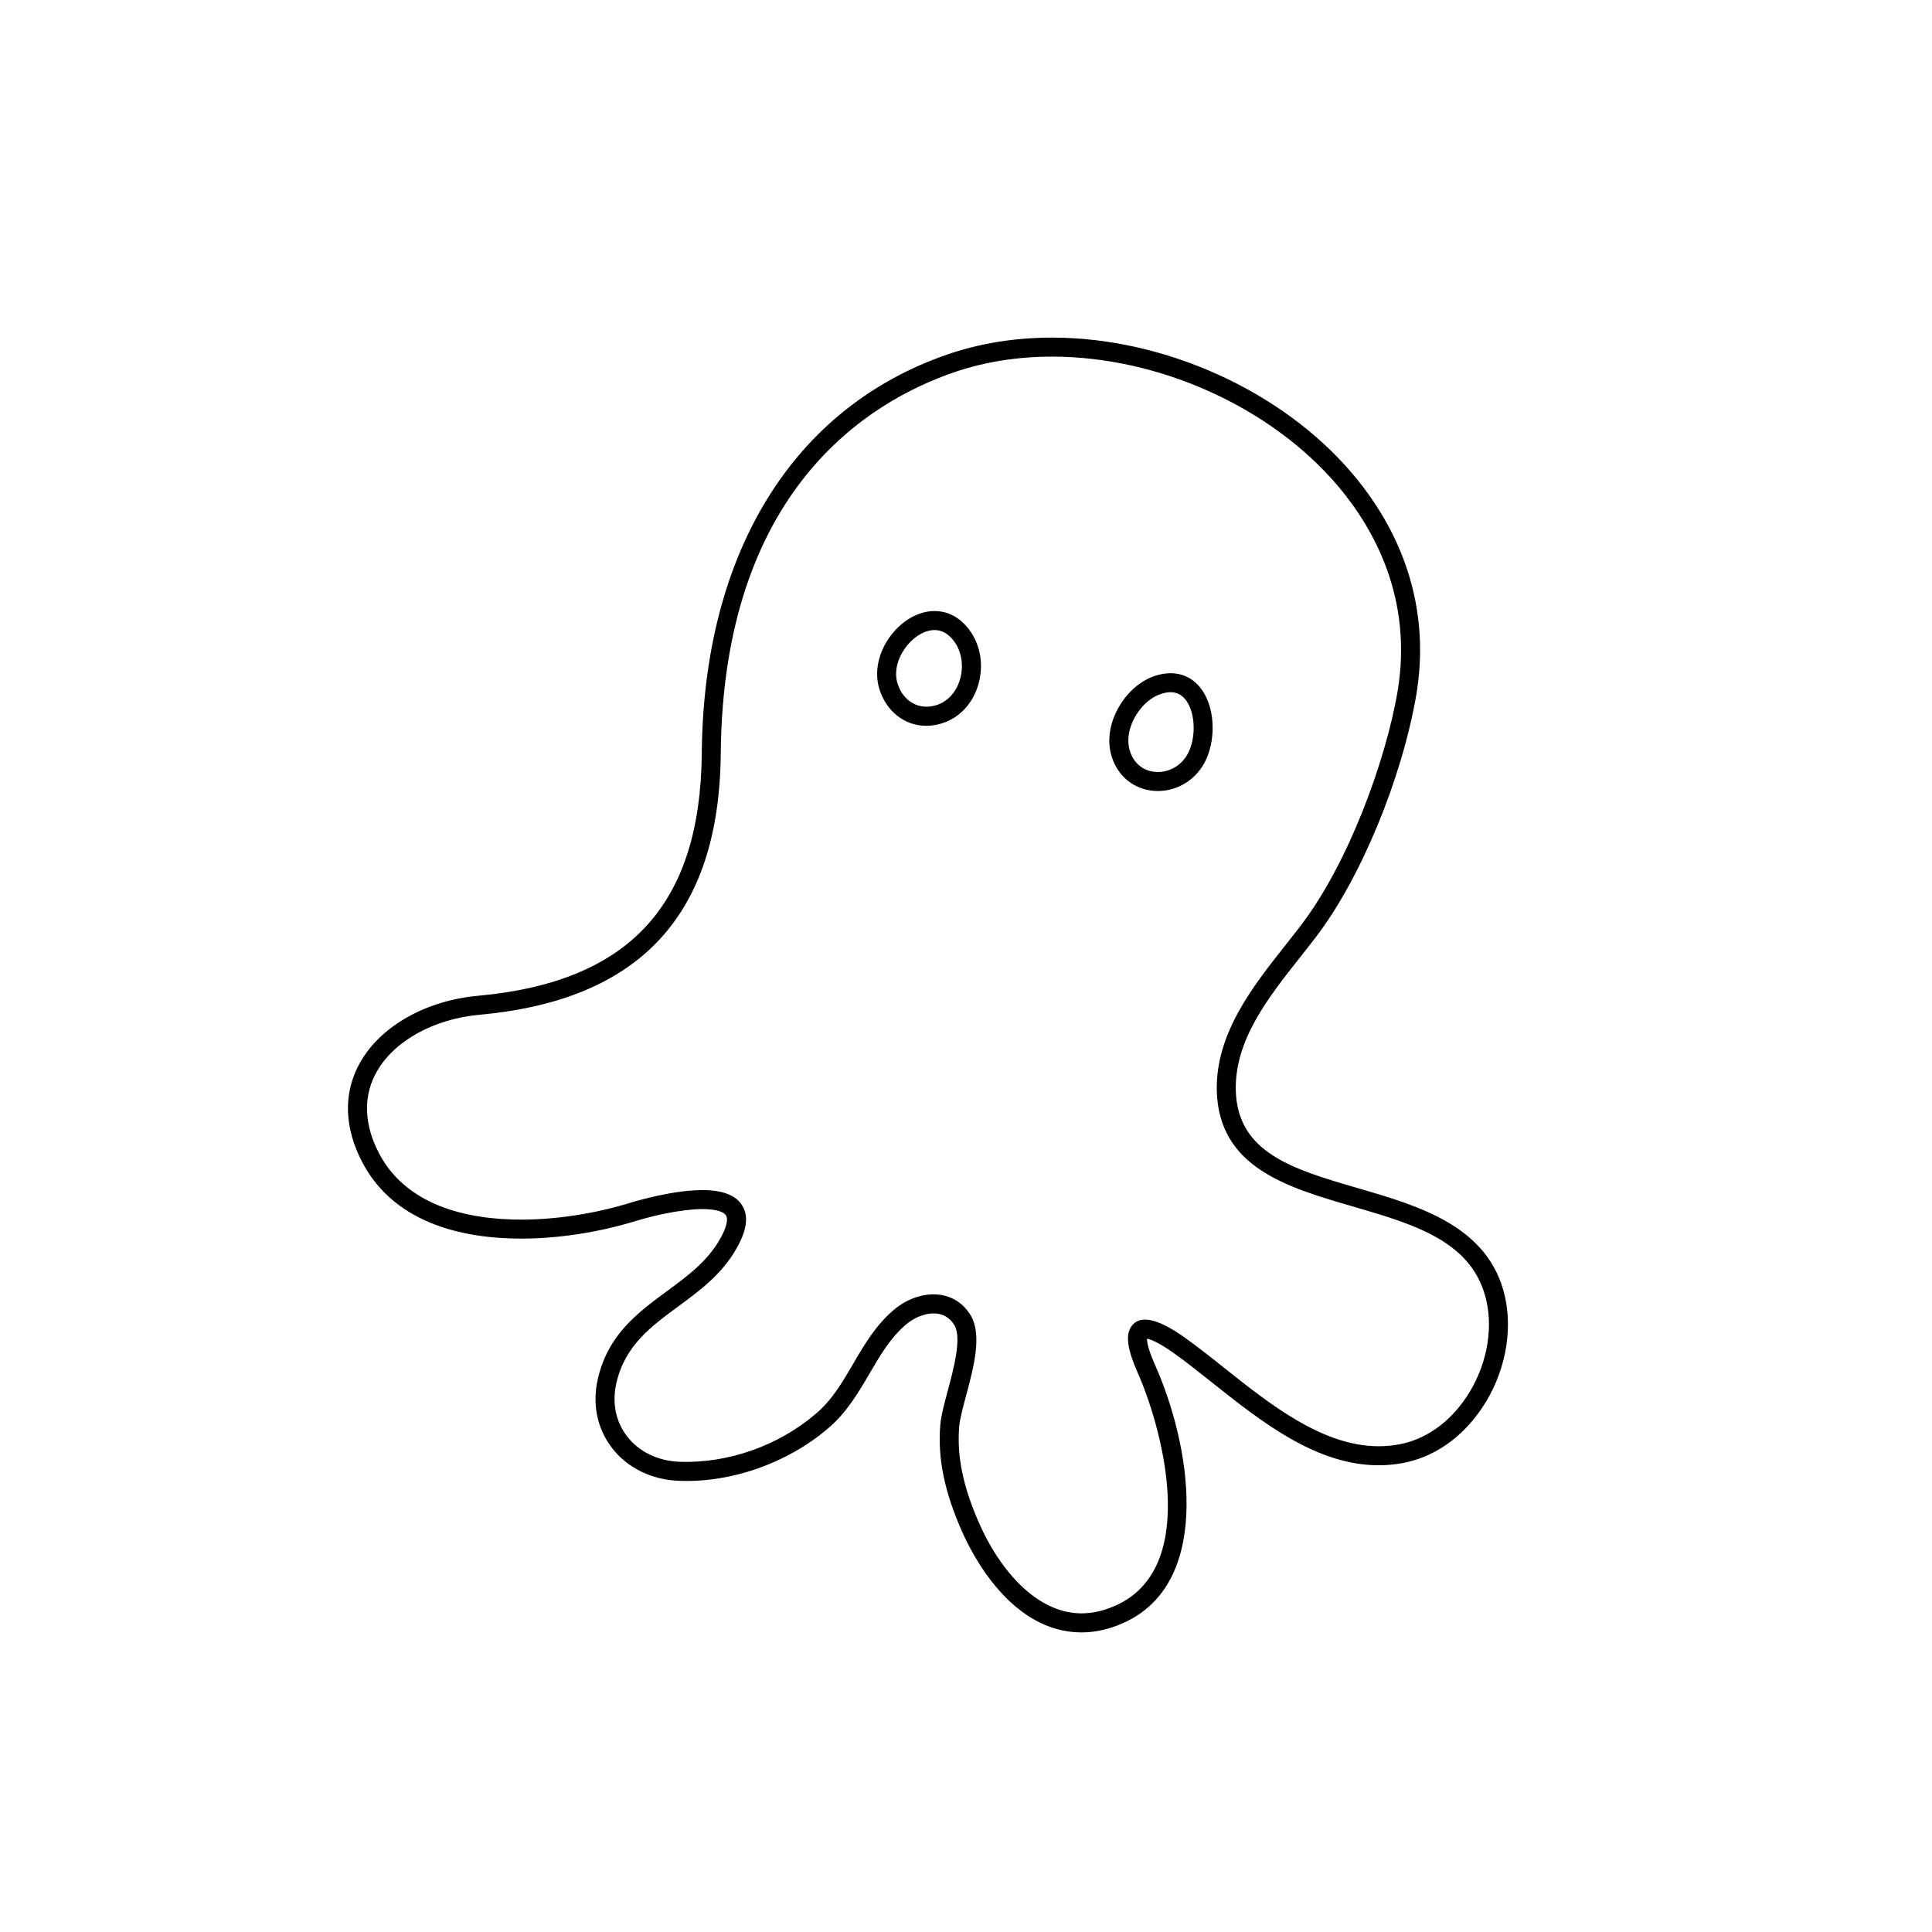 <?xml version="1.0" encoding="UTF-8"?>
<!-- Uploaded to: SVG Repo, www.svgrepo.com, Generator: SVG Repo Mixer Tools -->
<svg fill="#000000" width="800px" height="800px" version="1.1" viewBox="144 144 512 512" xmlns="http://www.w3.org/2000/svg">
 <g>
  <path d="m503.91 458.89c-17.176-5-32.016-9.312-32.418-26.023-0.25-13.297 8.562-24.445 17.082-35.223 1.434-1.812 2.844-3.598 4.184-5.356 11.793-15.414 22.719-41.785 26.578-64.141 3.531-21.082-2.312-41.344-16.914-58.598-18.547-21.918-49.781-36.078-79.578-36.078-9.75 0-19.027 1.48-27.57 4.398-41.086 14.051-64.891 52.676-65.297 105.97-0.422 40.074-19.293 60.43-59.379 64.062-13.648 1.258-25.535 7.938-31.027 17.43-4.328 7.477-4.481 16.074-0.457 24.855 8.285 18.23 27.965 22.059 43.02 22.059 9.777 0 20.547-1.656 30.316-4.66 4.766-1.457 12.27-3.164 17.73-3.164 3.332 0 5.609 0.625 6.238 1.715 0.621 1.062 0.051 3.301-1.574 6.152-3.324 5.953-8.562 9.809-14.102 13.887-7.664 5.644-15.59 11.477-18.281 23.141-1.57 6.68-0.254 13.207 3.699 18.371 4.074 5.316 10.559 8.5 17.777 8.738 13.82 0.582 28.727-4.695 39.398-13.801 4.969-4.137 8.09-9.477 11.109-14.637 2.801-4.789 5.441-9.305 9.418-12.773 2.223-1.969 5.043-3.148 7.543-3.148 2.394 0 4.254 1.047 5.512 3.098 2.016 3.344-0.172 11.508-1.77 17.473-0.945 3.523-1.762 6.566-1.957 8.969-0.738 8.727 1.066 17.645 5.668 28.047 2.75 6.32 13.16 26.953 31.773 26.953 4.004 0 8.078-1.008 12.117-3 22.672-11.234 16.766-46.859 7.277-68.047-1.816-4.117-2.07-6.027-2.066-6.793 0.82 0.145 2.805 0.805 6.856 3.644 3.356 2.375 6.812 5.125 10.477 8.039 12.891 10.25 27.492 21.863 44.059 21.863 2.102 0 4.207-0.188 6.262-0.562 8.367-1.508 15.91-6.754 21.238-14.773 5.875-8.832 8.113-19.785 5.992-29.289-4.144-18.676-22.629-24.055-38.934-28.797zm28.742 55.293c-4.566 6.867-10.938 11.34-17.949 12.605-1.762 0.32-3.566 0.48-5.363 0.48-14.805 0-28.68-11.031-40.918-20.77-3.719-2.961-7.234-5.754-10.711-8.215-7.531-5.285-11.926-5.75-13.969-2.644-1.48 2.269-0.969 5.953 1.672 11.953 6.023 13.441 16.879 50.691-4.898 61.484-3.336 1.645-6.668 2.481-9.891 2.481-12.355 0.004-22.125-12.355-27.16-23.938-4.25-9.617-5.922-17.75-5.266-25.605 0.164-1.957 0.965-4.934 1.805-8.082 2.035-7.594 4.344-16.203 1.211-21.398-2.18-3.559-5.668-5.516-9.816-5.516-3.754 0-7.719 1.609-10.875 4.402-4.574 3.996-7.559 9.09-10.434 14.016-2.926 5.008-5.691 9.738-10.008 13.328-9.766 8.328-23.098 13.094-35.969 12.621-5.723-0.188-10.809-2.656-13.957-6.769-3.019-3.945-4.016-8.973-2.793-14.164 2.273-9.852 9.117-14.887 16.363-20.223 5.734-4.211 11.66-8.578 15.504-15.465 2.672-4.695 3.18-8.348 1.543-11.16-1.629-2.801-5.195-4.219-10.598-4.219-7.758 0-17.363 2.82-19.211 3.387-9.305 2.863-19.547 4.441-28.836 4.441-13.574 0-31.258-3.312-38.441-19.113-3.316-7.238-3.238-14.238 0.234-20.238 4.688-8.102 15.086-13.828 27.125-14.938 42.586-3.859 63.508-26.441 63.961-69.035 0.535-69.863 39.008-93.422 61.891-101.25 8.02-2.738 16.746-4.129 25.941-4.129 28.375 0 58.102 13.461 75.734 34.297 9.492 11.219 19.938 29.777 15.789 54.5-3.144 18.254-12.953 45.383-25.617 61.93-1.32 1.738-2.711 3.5-4.121 5.285-8.648 10.941-18.449 23.34-18.168 38.453 0.496 20.41 18.574 25.664 36.051 30.75 16.418 4.777 31.922 9.285 35.414 25.051 1.824 8.191-0.141 17.688-5.269 25.402z"/>
  <path d="m448.82 323.59c-5.031 2.191-9.25 7.559-10.496 13.371-0.605 2.957-0.418 5.758 0.551 8.301 1.902 5.156 6.5 8.363 11.988 8.363 4.66 0 9.012-2.371 11.66-6.348 3.434-5.18 3.809-13.566 0.84-19.094-2.867-5.356-8.301-7.223-14.543-4.594zm9.512 20.902c-1.707 2.566-4.496 4.098-7.465 4.098-3.375 0-6.09-1.898-7.273-5.09-0.629-1.66-0.742-3.519-0.336-5.504 0.898-4.211 4.016-8.234 7.539-9.77 1.25-0.523 2.402-0.789 3.426-0.789 2.008 0 3.59 1.055 4.707 3.133 2.09 3.898 1.816 10.277-0.598 13.922z"/>
  <path d="m391.68 305.93c-4.269 0-8.668 2.508-11.766 6.707-3.168 4.301-4.25 9.504-2.887 13.898 1.812 5.961 6.691 9.812 12.43 9.812 1.512 0 3.047-0.262 4.57-0.789 4.387-1.516 7.738-5.152 9.191-9.984 1.57-5.219 0.648-10.754-2.445-14.793-3.055-4.008-6.629-4.852-9.094-4.852zm6.707 18.199c-0.98 3.258-3.168 5.691-6.004 6.668-4.68 1.605-9.055-0.836-10.543-5.738-0.895-2.883-0.098-6.41 2.129-9.43 2.117-2.875 5.066-4.66 7.703-4.66 1.93 0 3.637 0.961 5.086 2.871 2.098 2.731 2.719 6.672 1.629 10.289z"/>
 </g>
</svg>